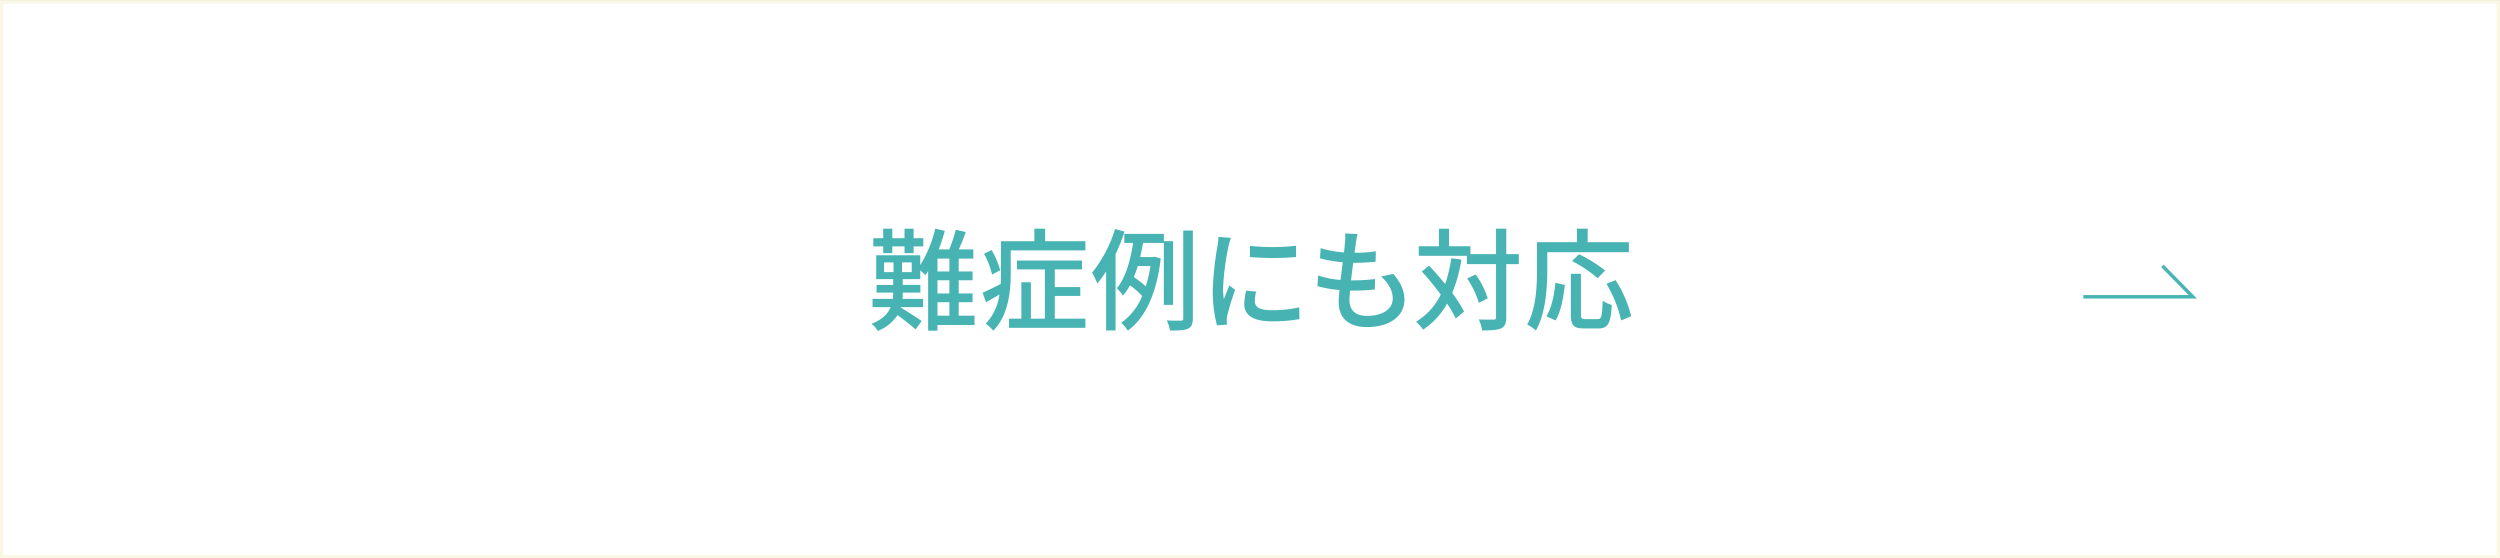 <svg id="難症例にも対応.svg" xmlns="http://www.w3.org/2000/svg" width="721" height="161" viewBox="0 0 721 161">
  <rect x="0" y="0" width="721" height="161" fill="#333333" stroke="none"/>
  <defs>
    <style>
      .cls-1 {
        fill: #fff;
        stroke: #faf7e6;
      }

      .cls-1, .cls-2 {
        stroke-width: 1px;
      }

      .cls-1, .cls-2, .cls-3 {
        fill-rule: evenodd;
      }

      .cls-2 {
        fill: none;
        stroke: #47b3b3;
      }

      .cls-3 {
        fill: #47b3b3;
      }
    </style>
  </defs>
  <path id="ボタンボックス" class="cls-1" d="M732,5034.01h720v160H732v-160Z" transform="translate(-731.5 -5033.5)"/>
  <path id="矢印" class="cls-2" d="M1332.34,5119.09h31.56l-8.77-8.91" transform="translate(-731.5 -5033.5)"/>
  <path id="難症例にも対応" class="cls-3" d="M986.217,5106.51h2.625v-1.95h3.522v1.95h2.625v-1.95h2.785v-2.37h-2.785v-2.75h-2.625v2.75h-3.522v-2.75h-2.625v2.75h-2.849v2.37h2.849v1.95Zm15.653,14.15h3.43v3.88h-3.43v-3.88Zm3.43-8.86h-3.43v-3.72h3.43v3.72Zm0,6.33h-3.43v-3.8h3.43v3.8Zm-10.856-6.14h-2.785v-2.82h2.785v2.82Zm-7.971-2.82h2.721v2.82h-2.721v-2.82Zm26.087,15.37h-4.57v-3.88h4v-2.53h-4v-3.8h4v-2.53h-4v-3.72h4.22v-2.65h-4.19c0.67-1.51,1.41-3.3,2.01-5l-2.88-.67a42.811,42.811,0,0,1-1.89,5.67h-3.04a50.694,50.694,0,0,0,1.76-5.35l-2.75-.64a35.134,35.134,0,0,1-4.321,10.5v-2.82H984.2v6.89h4.9v1.66h-4.8v2.21h4.8v0.32a12.164,12.164,0,0,1-.1,1.5h-5.858v2.37h5.25c-0.768,1.8-2.369,3.59-5.506,4.8a9.925,9.925,0,0,1,1.792,2.05,11.959,11.959,0,0,0,5.667-4.54c1.76,1.25,4.065,3.1,5.218,4.13l1.729-2.44c-0.961-.67-4.29-2.85-5.987-3.84l0.064-.16h6.339v-2.37h-5.923c0.032-.51.064-0.99,0.064-1.47v-0.35h5.09v-2.21h-5.09v-1.66h5.058v-2.5c0.577,0.45,1.185,1.02,1.5,1.31,0.256-.35.512-0.74,0.768-1.15v17.19h2.688v-1.63h10.69v-2.69Zm7.39-13.1a23.377,23.377,0,0,0-2.47-5.82l-2.18,1.05a23.629,23.629,0,0,1,2.31,6.02Zm15.75,7.4h7.36v-2.56h-7.36v-5.09h7.84v-2.56h-18.73v2.56h8.04v14.21h-4.04v-10.5h-2.75v10.5h-3.55v2.63h22.02v-2.63h-8.83v-6.56Zm-2.79-15.78v-3.62h-3.1v3.62h-9.64v9.44c0,0.93-.03,1.89-0.06,2.91-1.99.96-3.81,1.92-5.22,2.5l0.96,2.75c1.25-.7,2.59-1.44,3.9-2.24a15.444,15.444,0,0,1-3.93,8.42,14.563,14.563,0,0,1,2.14,2.02c4.35-4.35,5.03-11.37,5.03-16.33v-6.82h21.54v-2.65h-11.62Zm20.16-3.52a37.012,37.012,0,0,1-6.6,12.58,30.725,30.725,0,0,1,1.51,3.13,32.082,32.082,0,0,0,2.53-3.49v17.04h2.72v-22.03a52.9,52.9,0,0,0,2.59-6.47Zm10.21,10.69a35.6,35.6,0,0,1-1.35,5.86,33.707,33.707,0,0,0-3.42-2.69c0.41-1.03.8-2.08,1.12-3.17h3.65Zm6.53,11.2v-18.37h-2.66v-2.12h-11.39v2.63h2.52c-0.67,4.54-2.01,9.86-4.67,13.06a13.5,13.5,0,0,1,1.76,2.11,16.34,16.34,0,0,0,2.02-2.97,25.491,25.491,0,0,1,3.52,3.1,17.659,17.659,0,0,1-6.05,7.72,9.255,9.255,0,0,1,1.89,2.27c4.9-3.55,8.32-10.47,9.51-20.81l-1.73-.51-0.45.09h-3.75c0.32-1.37.58-2.75,0.84-4.06h5.98v17.86h2.66Zm2.94-21.45v25.29a0.611,0.611,0,0,1-.73.71c-0.51,0-2.18.03-4-.07a12.693,12.693,0,0,1,.92,2.92c2.53,0,4.17-.07,5.19-0.55,0.99-.48,1.38-1.31,1.38-3.01v-25.29h-2.76Zm19.23,4.42v3.23a78.639,78.639,0,0,0,13.29,0v-3.26A59,59,0,0,1,1091.98,5104.4Zm-1.09,12.93a19.3,19.3,0,0,0-.54,3.91c0,3.07,2.5,4.93,7.87,4.93a43.322,43.322,0,0,0,8.04-.64l-0.06-3.39a36.043,36.043,0,0,1-7.91.83c-3.84,0-4.9-1.12-4.9-2.56a12.346,12.346,0,0,1,.38-2.82Zm-7.97-15.52a22.573,22.573,0,0,1-.29,2.62,90.727,90.727,0,0,0-1.37,12.65,39.616,39.616,0,0,0,1.21,10.24l2.88-.19c-0.03-.38-0.06-0.86-0.06-1.18a5.674,5.674,0,0,1,.16-1.44,63.3,63.3,0,0,1,2.27-7.4l-1.66-1.28c-0.48,1.15-1.12,2.69-1.6,3.97a23.6,23.6,0,0,1-.23-3.33,75.54,75.54,0,0,1,1.57-11.94,23.359,23.359,0,0,1,.68-2.43Zm46.89,11.43c2.21,1.95,3.36,4.19,3.36,6.34,0,3-2.79,5.02-7.43,5.02-3.39,0-5.06-1.7-5.06-4.54,0-.68.07-1.64,0.17-2.76h1.21a49.881,49.881,0,0,0,5.92-.32l0.1-3.01a50.214,50.214,0,0,1-6.5.39h-0.45c0.2-1.67.42-3.43,0.64-5.06h0.07a61.418,61.418,0,0,0,6.37-.32l0.09-3.01a37.179,37.179,0,0,1-6.14.42l0.38-2.89c0.13-.76.26-1.5,0.48-2.49l-3.58-.19a12.828,12.828,0,0,1-.04,2.49c-0.06.8-.16,1.83-0.28,2.98a30.138,30.138,0,0,1-6.76-1.22l-0.16,2.95a39.464,39.464,0,0,0,6.56,1.12c-0.22,1.66-.44,3.42-0.64,5.09a26.388,26.388,0,0,1-6.49-1.28l-0.16,3.07a32.85,32.85,0,0,0,6.33,1.12c-0.12,1.41-.22,2.6-0.22,3.43,0,5.22,3.52,7.26,8.13,7.26,6.53,0,10.82-3.13,10.82-7.87,0-2.72-1.06-4.93-3.2-7.46Zm20.25-5.25a42.973,42.973,0,0,1-1.76,7.42c-1.54-1.85-3.14-3.71-4.67-5.31l-2.08,1.7a84.708,84.708,0,0,1,5.47,6.65,18.668,18.668,0,0,1-7.11,7.82,15.7,15.7,0,0,1,2.02,2.3,21.582,21.582,0,0,0,6.91-7.52,32.4,32.4,0,0,1,2.5,4.32l2.4-2.02a39.473,39.473,0,0,0-3.42-5.34,43.249,43.249,0,0,0,2.65-9.64Zm19.46-1.19h-3.61v-7.36h-2.95v7.36h-7.39v-2.27h-6.18v-5.06h-2.88v5.06h-5.83v2.75h13.89v2.4h8.39v15.27a0.616,0.616,0,0,1-.77.71c-0.54.03-2.27,0.03-4.19-.03a13.5,13.5,0,0,1,.96,3.17c2.69,0,4.42-.13,5.51-0.61,1.02-.55,1.44-1.41,1.44-3.24v-15.27h3.61v-2.88Zm-8.96,12.74a23.893,23.893,0,0,0-3.49-6.88l-2.43,1.15a26.864,26.864,0,0,1,3.36,7.01Zm17.18-13.31h23.53v-2.89h-11.88v-3.9h-3.1v3.9h-11.53v8.14c0,4.57-.22,11.07-2.82,15.62a14.17,14.17,0,0,1,2.53,1.7c2.79-4.9,3.27-12.33,3.27-17.32v-5.25Zm16.68,5.28a40.309,40.309,0,0,0-7.53-4.68l-2.01,1.96a39.114,39.114,0,0,1,7.39,4.93Zm-14.28,14.4c1.54-2.53,2.27-6.75,2.66-10.24l-2.72-.61c-0.32,3.43-1.09,7.2-2.6,9.67Zm8.61-.38c-1.09,0-1.31-.19-1.31-1.31v-11.75h-2.91v11.75c0,3.04.76,4,3.77,4h4.16c2.82,0,3.59-1.47,3.88-6.79a9.274,9.274,0,0,1-2.63-1.21c-0.16,4.51-.32,5.31-1.47,5.31h-3.49Zm6.05-10.18a35.263,35.263,0,0,1,4.23,10.56l2.91-1.21a34.2,34.2,0,0,0-4.51-10.41Z" transform="translate(-731.5 -5033.5)"/>
</svg>
